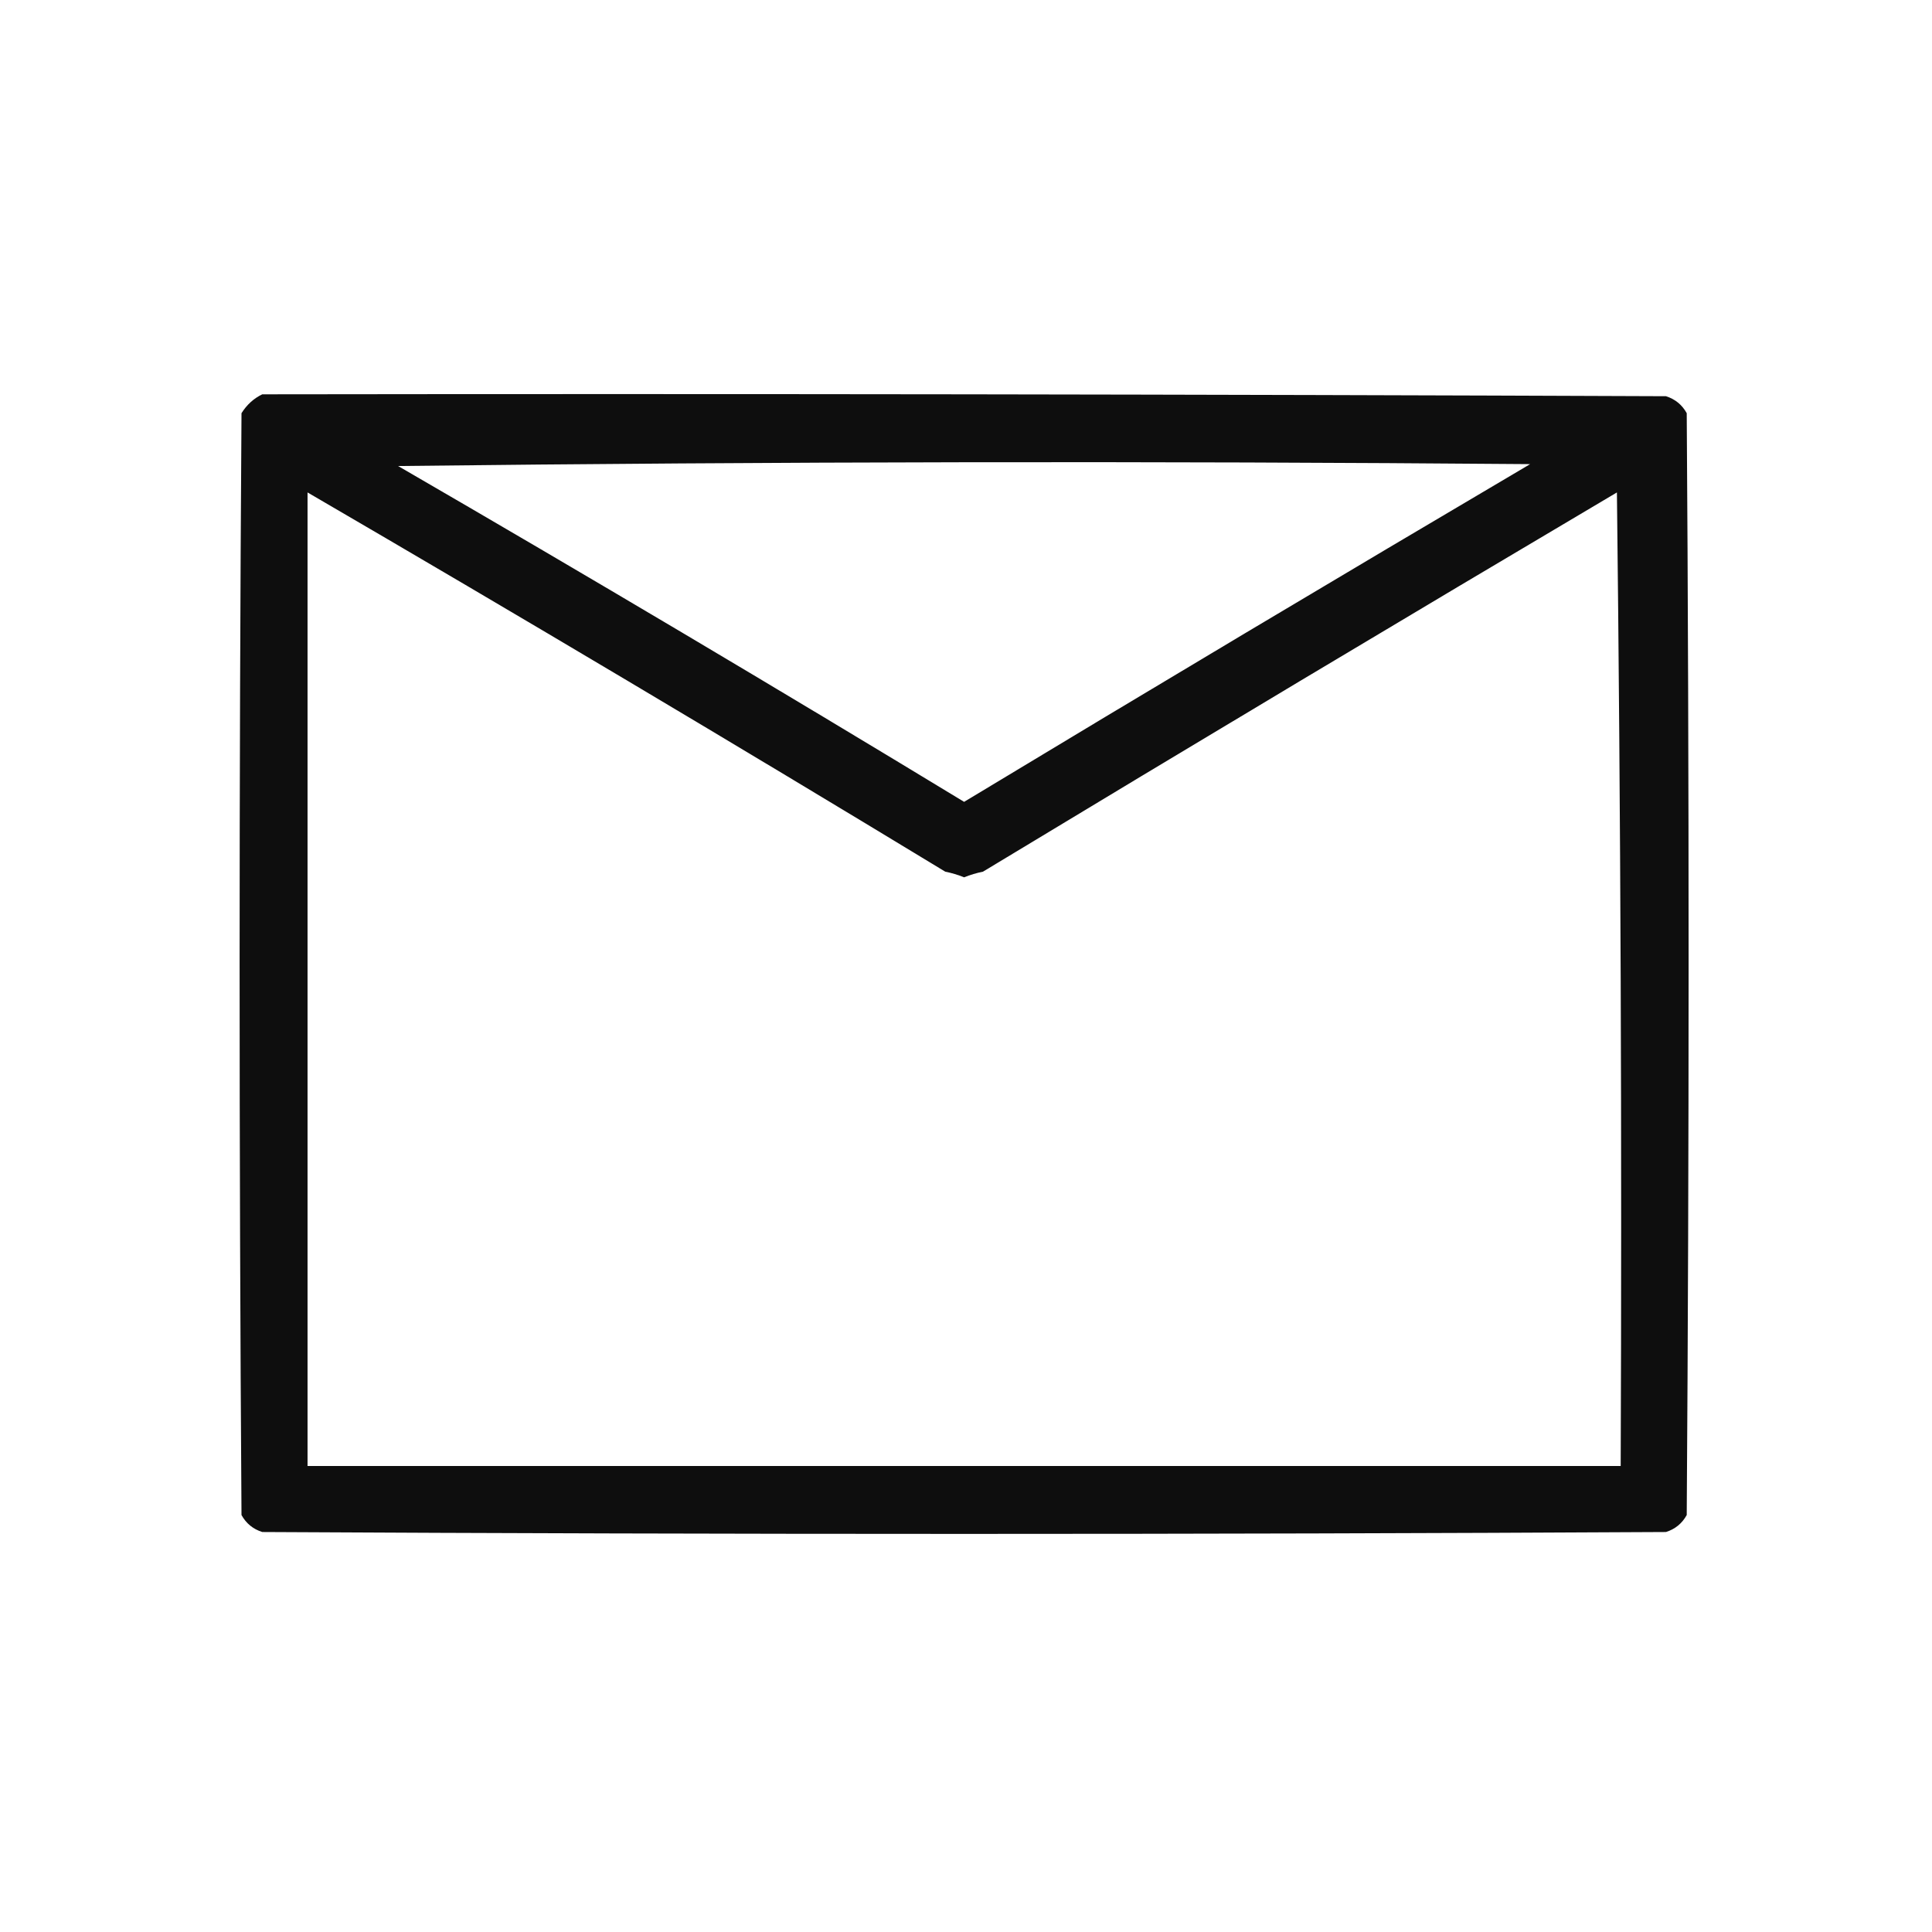 <?xml version="1.0" encoding="UTF-8"?>
<!DOCTYPE svg PUBLIC "-//W3C//DTD SVG 1.1//EN" "http://www.w3.org/Graphics/SVG/1.1/DTD/svg11.dtd">
<svg xmlns="http://www.w3.org/2000/svg" version="1.1" width="512px" height="512px" style="shape-rendering:geometricPrecision; text-rendering:geometricPrecision; image-rendering:optimizeQuality; fill-rule:evenodd; clip-rule:evenodd" xmlns:xlink="http://www.w3.org/1999/xlink">
<g><path style="opacity:0.945" fill="#000000" d="M 69.5,104.5 C 193.5,104.333 317.5,104.5 441.5,105C 443.939,105.774 445.773,107.274 447,109.5C 447.667,206.833 447.667,304.167 447,401.5C 445.773,403.726 443.939,405.226 441.5,406C 317.5,406.667 193.5,406.667 69.5,406C 67.061,405.226 65.227,403.726 64,401.5C 63.333,304.167 63.333,206.833 64,109.5C 65.406,107.256 67.239,105.59 69.5,104.5 Z M 105.5,123.5 C 205.332,122.334 305.332,122.168 405.5,123C 355.335,152.582 305.335,182.415 255.5,212.5C 205.775,182.307 155.775,152.64 105.5,123.5 Z M 81.5,130.5 C 138.108,163.474 194.442,196.974 250.5,231C 252.218,231.346 253.885,231.846 255.5,232.5C 257.115,231.846 258.782,231.346 260.5,231C 316.334,197.248 372.334,163.748 428.5,130.5C 429.5,216.497 429.833,302.497 429.5,388.5C 313.5,388.5 197.5,388.5 81.5,388.5C 81.5,302.5 81.5,216.5 81.5,130.5 Z"/></g>
</svg>
